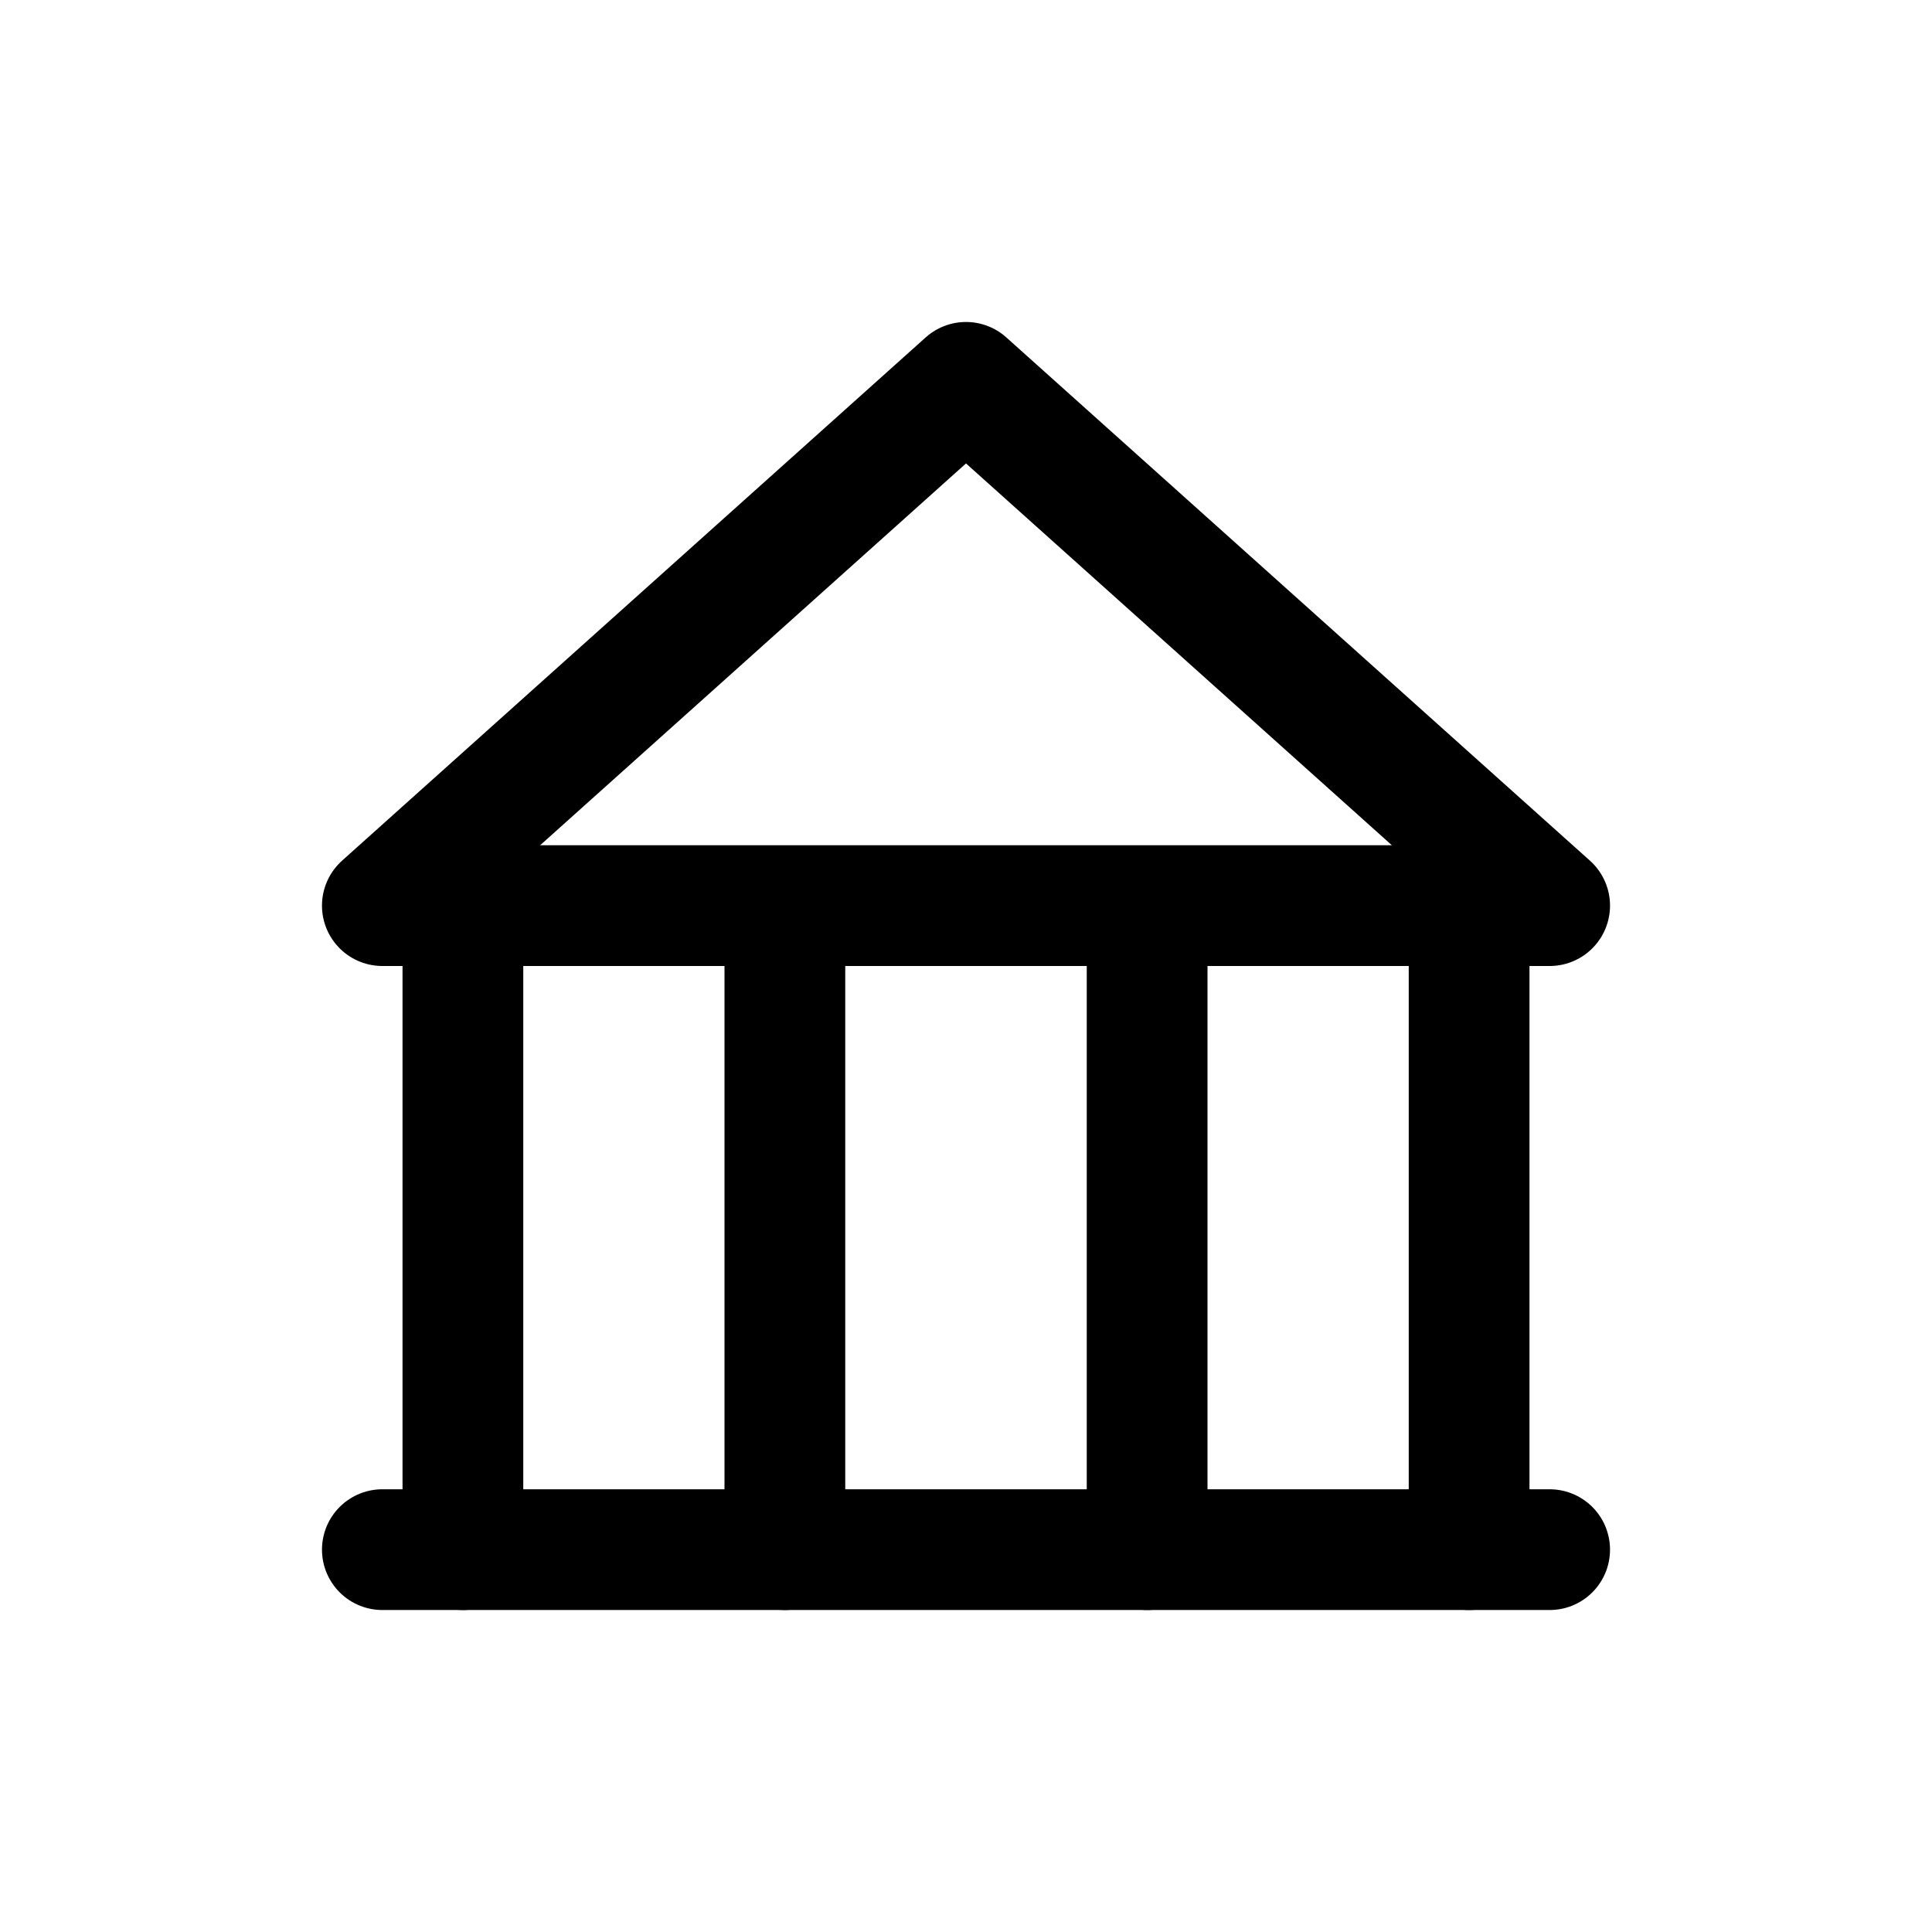 <svg width="32" height="32" viewBox="0 0 32 32" fill="none" xmlns="http://www.w3.org/2000/svg">
<path d="M24.333 15.333V25.667M7.667 25.667V15.333M13 25.667V15.333M19 25.667V15.333" stroke="black" stroke-width="2" stroke-linecap="round" stroke-linejoin="round"/>
<path d="M16 6.333L25.667 15H6.333L16 6.333Z" stroke="black" stroke-width="2" stroke-linecap="round" stroke-linejoin="round"/>
<path d="M6.333 25.667H25.667" stroke="black" stroke-width="2" stroke-linecap="round" stroke-linejoin="round"/>
</svg>
